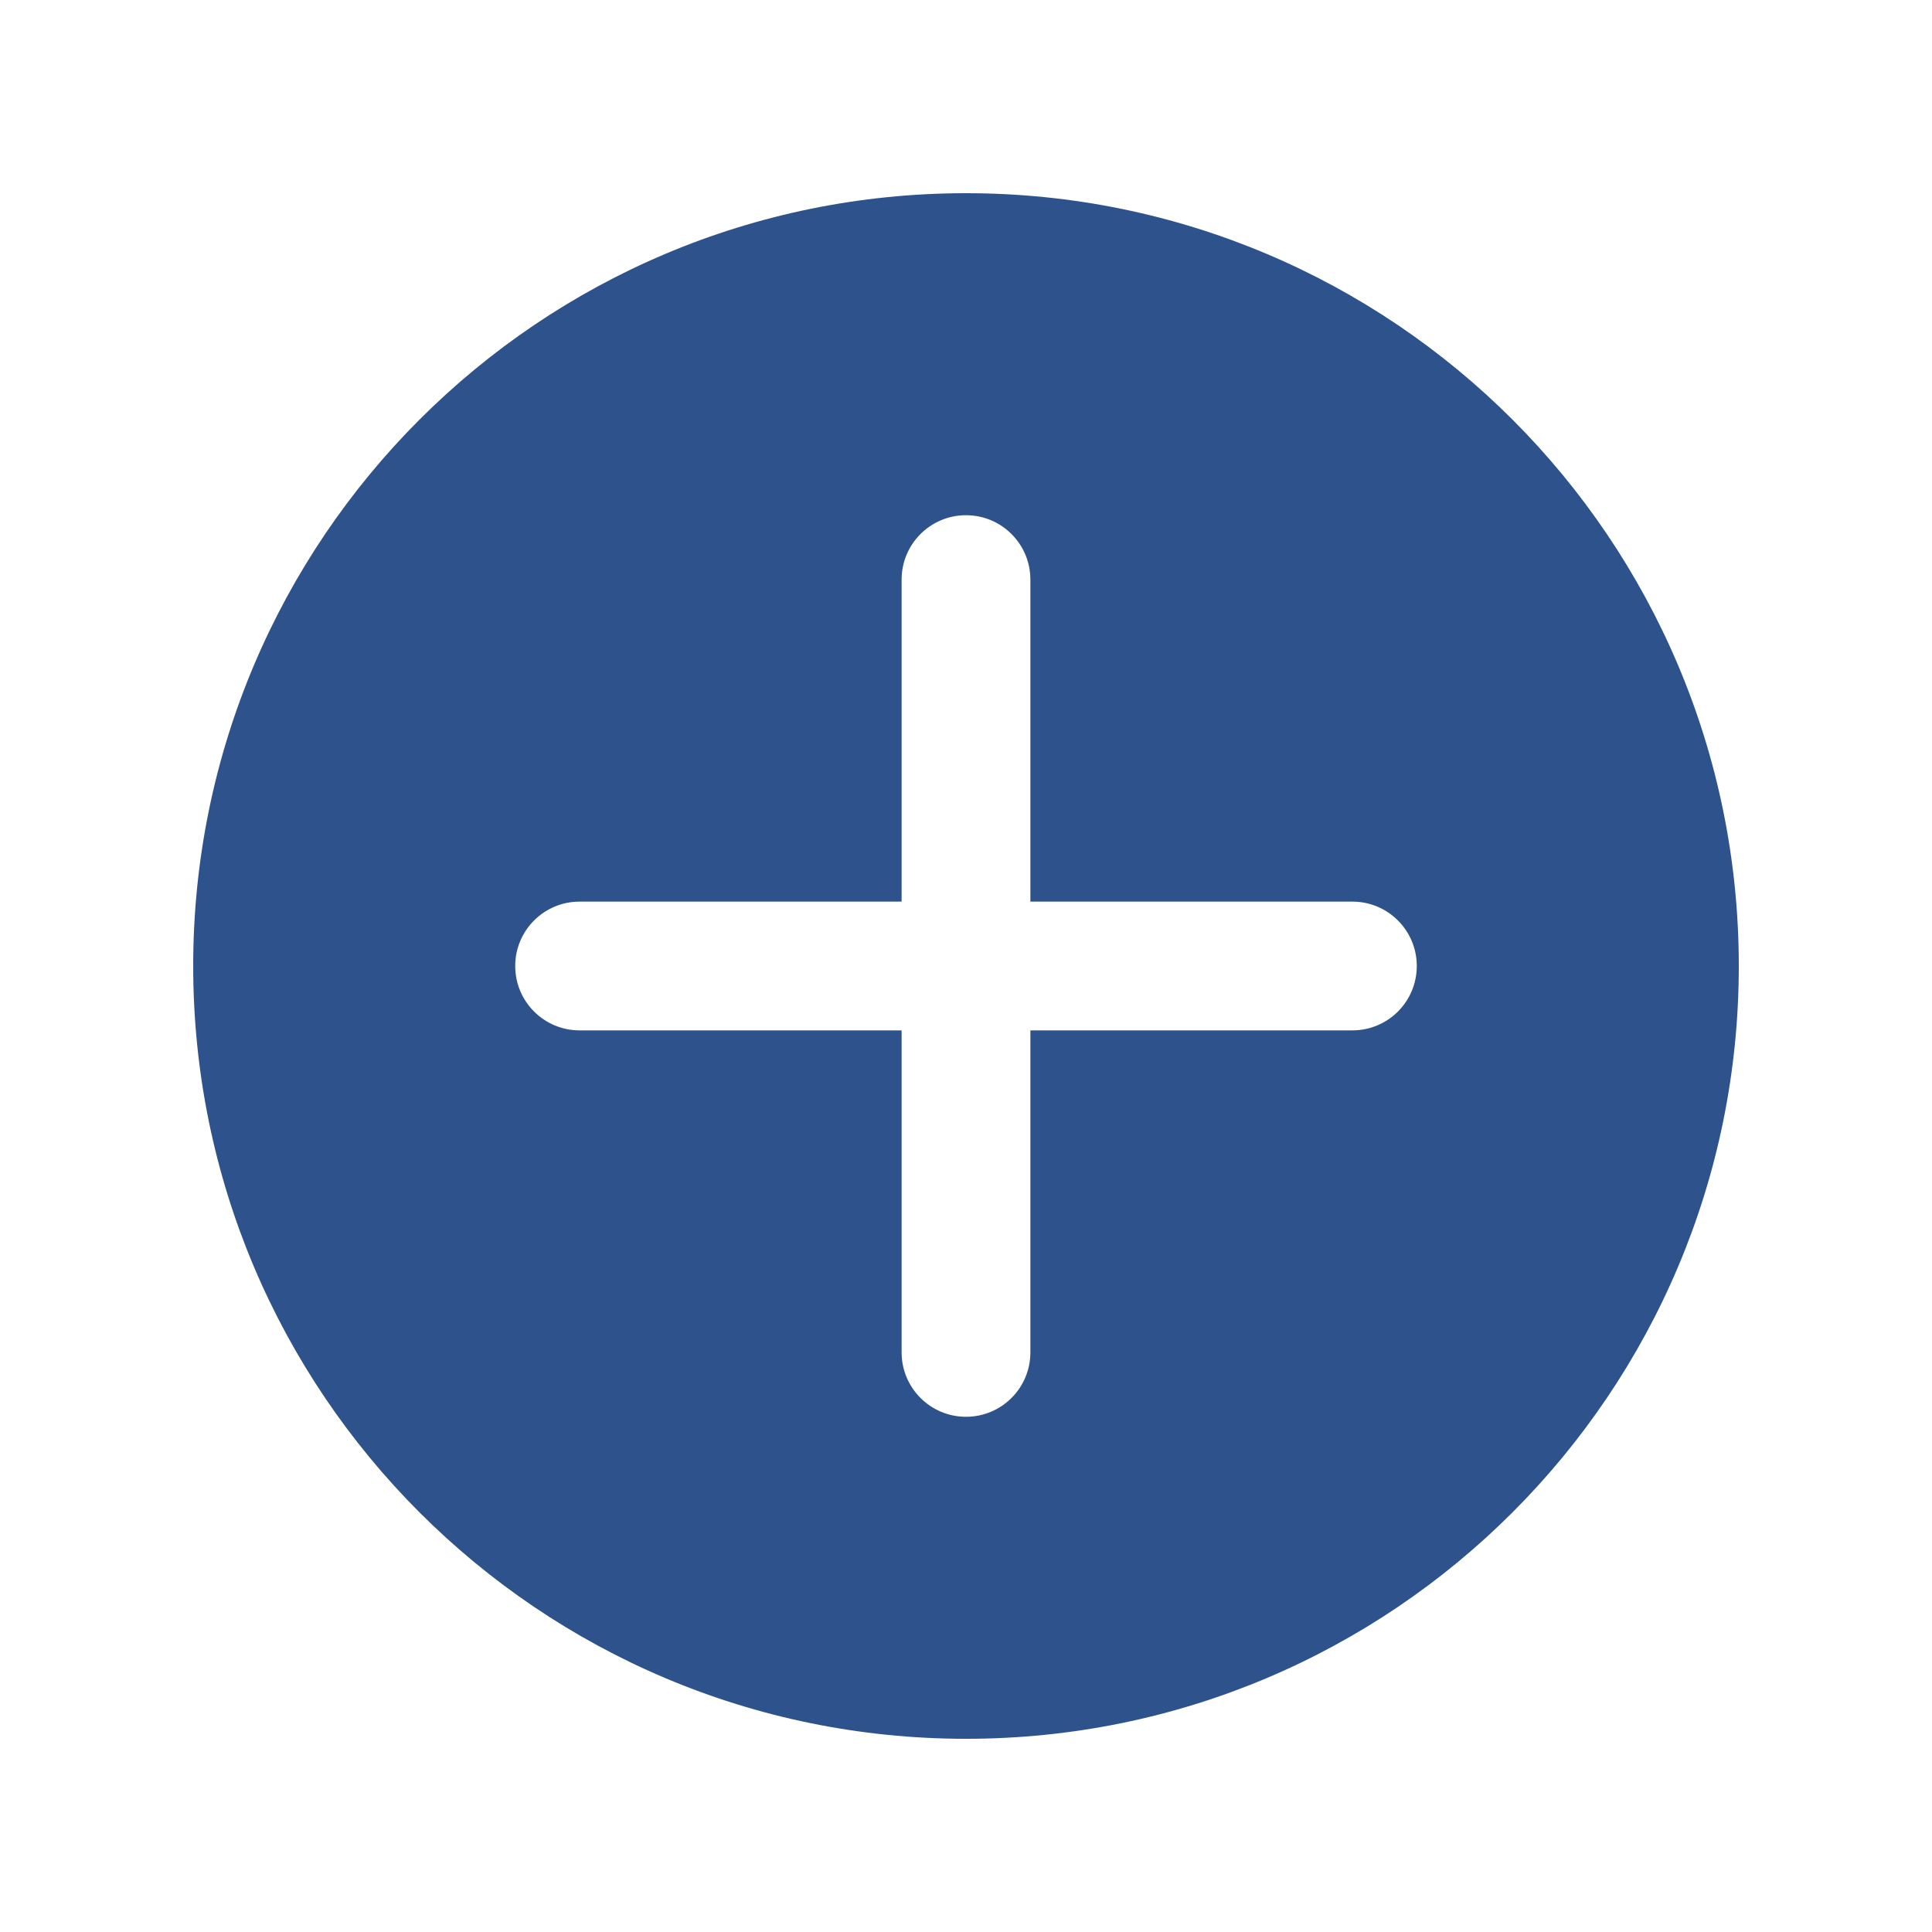 <?xml version="1.0" encoding="UTF-8"?> <svg xmlns="http://www.w3.org/2000/svg" width="40" height="40" viewBox="0 0 40 40" fill="none"> <path d="M20 4C11.164 4 4 11.164 4 20C4 28.836 11.164 36 20 36C28.836 36 36 28.836 36 20C36 11.164 28.836 4 20 4ZM28 21.333H21.333V28C21.333 28.737 20.736 29.333 20 29.333C19.264 29.333 18.667 28.737 18.667 28V21.333H12C11.264 21.333 10.667 20.737 10.667 20C10.667 19.263 11.264 18.667 12 18.667H18.667V12C18.667 11.263 19.264 10.667 20 10.667C20.736 10.667 21.333 11.263 21.333 12V18.667H28C28.736 18.667 29.333 19.263 29.333 20C29.333 20.737 28.736 21.333 28 21.333Z" fill="#2E528B"></path> </svg> 